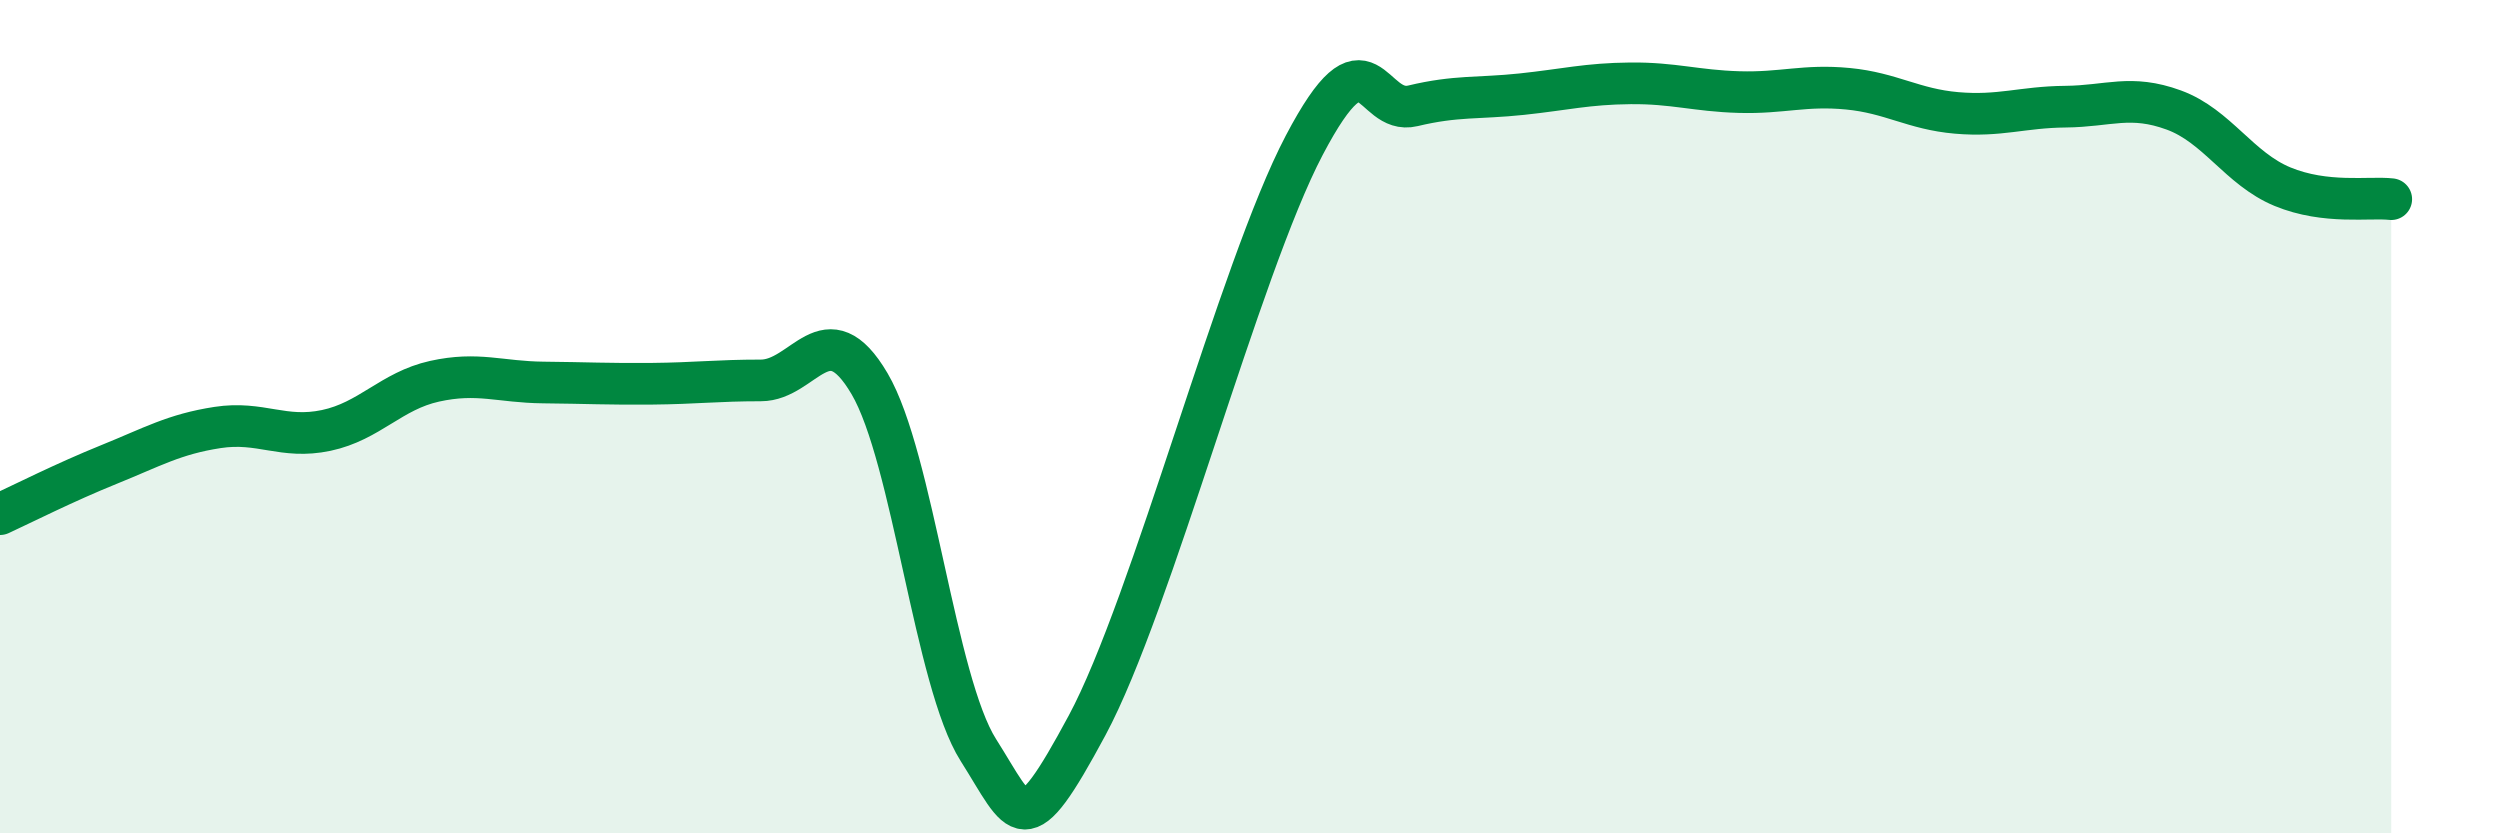 
    <svg width="60" height="20" viewBox="0 0 60 20" xmlns="http://www.w3.org/2000/svg">
      <path
        d="M 0,12.34 C 0.52,12.1 1.57,11.57 2.61,11.15 C 3.65,10.73 4.18,10.42 5.22,10.26 C 6.26,10.1 6.79,10.55 7.83,10.33 C 8.87,10.11 9.39,9.38 10.43,9.15 C 11.47,8.92 12,9.17 13.04,9.18 C 14.08,9.19 14.61,9.22 15.65,9.21 C 16.69,9.2 17.22,9.13 18.26,9.13 C 19.3,9.13 19.83,7.44 20.87,9.21 C 21.91,10.98 22.44,16.36 23.48,18 C 24.52,19.64 24.53,20.31 26.09,17.41 C 27.65,14.51 29.74,6.46 31.3,3.49 C 32.86,0.52 32.87,2.79 33.91,2.54 C 34.95,2.29 35.48,2.37 36.52,2.26 C 37.56,2.15 38.09,2.01 39.13,2 C 40.17,1.99 40.7,2.18 41.74,2.21 C 42.78,2.24 43.31,2.03 44.35,2.13 C 45.39,2.23 45.92,2.62 46.96,2.71 C 48,2.8 48.53,2.57 49.57,2.56 C 50.61,2.55 51.13,2.26 52.17,2.64 C 53.21,3.02 53.74,4.05 54.78,4.48 C 55.82,4.91 56.87,4.72 57.39,4.78L57.39 20L0 20Z"
        fill="#008740"
        opacity="0.1"
        stroke-linecap="round"
        stroke-linejoin="round"
      />
      <path
        d="M 0,12.34 C 0.52,12.1 1.57,11.57 2.61,11.15 C 3.65,10.73 4.18,10.42 5.22,10.26 C 6.26,10.1 6.79,10.55 7.83,10.33 C 8.87,10.11 9.39,9.38 10.43,9.15 C 11.47,8.92 12,9.17 13.04,9.18 C 14.08,9.19 14.61,9.22 15.65,9.21 C 16.69,9.2 17.22,9.13 18.26,9.13 C 19.3,9.13 19.83,7.44 20.87,9.21 C 21.91,10.98 22.44,16.36 23.48,18 C 24.52,19.64 24.53,20.31 26.09,17.41 C 27.65,14.51 29.74,6.46 31.3,3.49 C 32.86,0.52 32.87,2.79 33.91,2.54 C 34.95,2.29 35.48,2.37 36.52,2.26 C 37.56,2.15 38.09,2.01 39.13,2 C 40.17,1.99 40.7,2.18 41.74,2.21 C 42.78,2.24 43.31,2.03 44.35,2.13 C 45.39,2.23 45.92,2.62 46.96,2.71 C 48,2.8 48.53,2.57 49.57,2.56 C 50.61,2.55 51.13,2.26 52.17,2.64 C 53.21,3.02 53.74,4.05 54.78,4.48 C 55.82,4.91 56.87,4.72 57.39,4.78"
        stroke="#008740"
        stroke-width="1"
        fill="none"
        stroke-linecap="round"
        stroke-linejoin="round"
      />
    </svg>
  